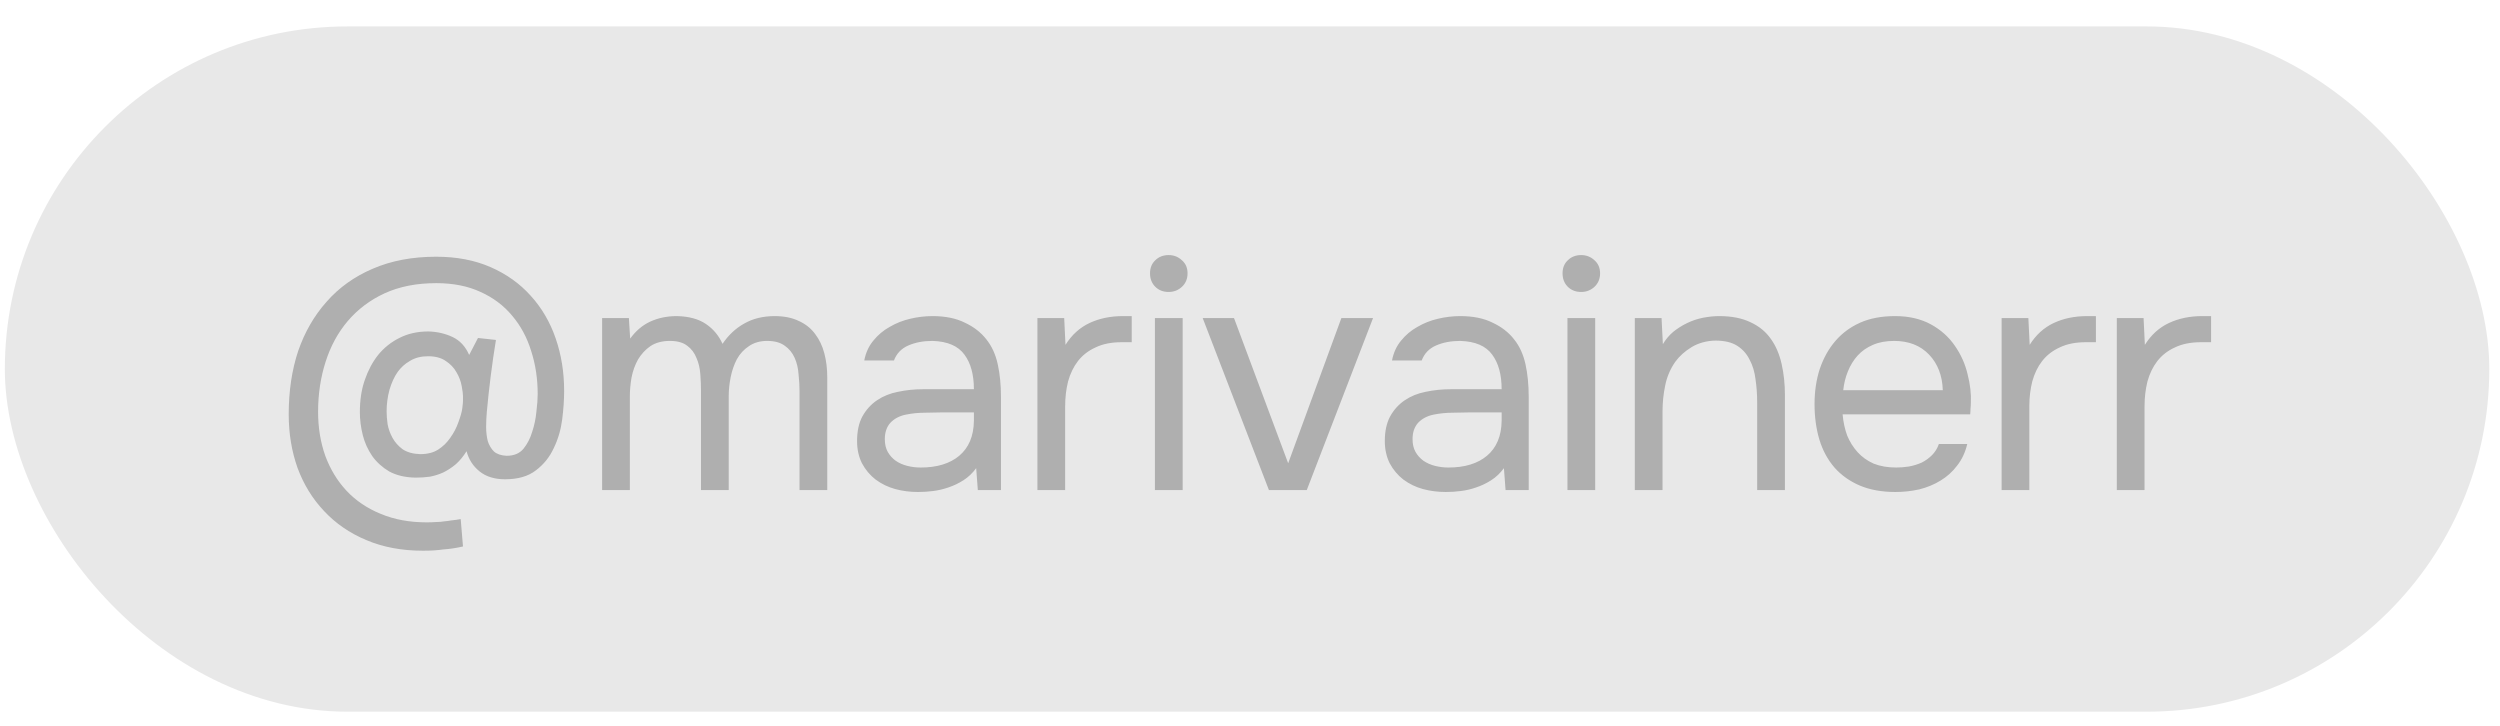 <?xml version="1.0" encoding="UTF-8"?> <svg xmlns="http://www.w3.org/2000/svg" width="93" height="27" viewBox="0 0 93 27" fill="none"><rect x="0.18" y="0.983" width="92.422" height="25.492" rx="12.746" fill="#E8E8E8"></rect><path d="M17.356 16.785C17.235 16.979 17.101 17.141 16.956 17.27C16.81 17.392 16.656 17.493 16.494 17.574C16.332 17.647 16.166 17.699 15.996 17.732C15.827 17.756 15.645 17.768 15.45 17.768C15.07 17.76 14.746 17.683 14.479 17.538C14.22 17.384 14.01 17.194 13.848 16.967C13.686 16.732 13.569 16.473 13.496 16.19C13.423 15.899 13.387 15.611 13.387 15.328C13.387 14.883 13.447 14.487 13.569 14.139C13.69 13.783 13.856 13.471 14.066 13.204C14.285 12.937 14.548 12.726 14.855 12.573C15.171 12.411 15.531 12.33 15.936 12.33C16.259 12.338 16.559 12.407 16.834 12.536C17.109 12.666 17.316 12.888 17.453 13.204L17.781 12.573L18.449 12.646C18.376 13.091 18.311 13.54 18.254 13.993C18.198 14.438 18.149 14.883 18.109 15.328C18.093 15.514 18.084 15.7 18.084 15.887C18.084 16.073 18.105 16.247 18.145 16.409C18.194 16.562 18.271 16.692 18.376 16.797C18.489 16.894 18.647 16.947 18.849 16.955C19.116 16.955 19.323 16.87 19.468 16.7C19.614 16.522 19.723 16.311 19.796 16.069C19.877 15.826 19.93 15.575 19.954 15.316C19.986 15.057 20.002 14.839 20.002 14.661C20.002 14.094 19.922 13.56 19.76 13.058C19.606 12.556 19.371 12.12 19.055 11.747C18.74 11.367 18.347 11.072 17.878 10.861C17.409 10.643 16.858 10.533 16.227 10.533C15.499 10.533 14.86 10.659 14.309 10.91C13.767 11.161 13.31 11.505 12.938 11.941C12.573 12.37 12.298 12.876 12.112 13.459C11.926 14.041 11.833 14.661 11.833 15.316C11.833 15.907 11.922 16.453 12.1 16.955C12.286 17.457 12.549 17.89 12.889 18.254C13.237 18.626 13.662 18.913 14.164 19.116C14.665 19.326 15.232 19.431 15.863 19.431C16.009 19.431 16.13 19.427 16.227 19.419C16.332 19.419 16.43 19.411 16.518 19.395C16.616 19.387 16.709 19.375 16.798 19.358C16.895 19.35 17.008 19.334 17.138 19.31L17.223 20.329C17.077 20.362 16.947 20.386 16.834 20.402C16.721 20.419 16.608 20.431 16.494 20.439C16.381 20.455 16.264 20.467 16.142 20.475C16.021 20.483 15.887 20.487 15.742 20.487C14.948 20.487 14.24 20.354 13.617 20.087C13.002 19.828 12.48 19.468 12.051 19.006C11.623 18.553 11.295 18.019 11.068 17.404C10.85 16.789 10.74 16.125 10.74 15.413C10.74 14.547 10.858 13.762 11.092 13.058C11.335 12.354 11.687 11.743 12.149 11.225C12.61 10.699 13.18 10.291 13.86 9.999C14.548 9.7 15.337 9.55 16.227 9.55C16.988 9.55 17.664 9.68 18.254 9.939C18.845 10.197 19.343 10.554 19.747 11.007C20.152 11.452 20.46 11.978 20.67 12.585C20.88 13.192 20.986 13.843 20.986 14.539C20.986 14.871 20.961 15.227 20.913 15.607C20.864 15.988 20.759 16.344 20.597 16.676C20.443 17.008 20.221 17.283 19.93 17.501C19.646 17.72 19.266 17.829 18.788 17.829C18.4 17.829 18.084 17.732 17.842 17.538C17.599 17.343 17.437 17.093 17.356 16.785ZM14.382 15.304C14.382 15.442 14.394 15.599 14.418 15.777C14.451 15.956 14.511 16.125 14.601 16.287C14.69 16.449 14.815 16.591 14.977 16.712C15.147 16.825 15.365 16.886 15.632 16.894C15.899 16.894 16.122 16.838 16.3 16.724C16.478 16.611 16.628 16.465 16.749 16.287C16.879 16.109 16.98 15.915 17.053 15.705C17.134 15.486 17.182 15.312 17.198 15.183C17.215 15.045 17.223 14.956 17.223 14.916C17.223 14.875 17.223 14.814 17.223 14.733C17.223 14.652 17.206 14.527 17.174 14.357C17.142 14.179 17.077 14.009 16.98 13.847C16.891 13.685 16.761 13.548 16.591 13.435C16.421 13.313 16.199 13.252 15.924 13.252C15.665 13.252 15.442 13.309 15.256 13.422C15.07 13.528 14.916 13.665 14.795 13.835C14.673 14.005 14.572 14.224 14.491 14.491C14.418 14.758 14.382 15.029 14.382 15.304ZM23.443 12.597C23.645 12.314 23.892 12.103 24.183 11.966C24.483 11.828 24.814 11.759 25.178 11.759C25.623 11.768 25.984 11.865 26.259 12.051C26.534 12.237 26.74 12.484 26.878 12.791C27.096 12.467 27.363 12.217 27.679 12.039C28.003 11.852 28.383 11.759 28.82 11.759C29.168 11.759 29.468 11.82 29.718 11.941C29.969 12.055 30.172 12.217 30.325 12.427C30.479 12.629 30.592 12.868 30.665 13.143C30.738 13.418 30.774 13.718 30.774 14.041V18.23H29.743V14.563C29.743 14.353 29.73 14.139 29.706 13.92C29.69 13.694 29.642 13.491 29.561 13.313C29.48 13.127 29.358 12.977 29.196 12.864C29.035 12.743 28.816 12.682 28.541 12.682C28.274 12.682 28.047 12.747 27.861 12.876C27.675 12.998 27.525 13.159 27.412 13.362C27.307 13.564 27.23 13.787 27.181 14.029C27.133 14.272 27.108 14.511 27.108 14.746V18.23H26.077V14.551C26.077 14.349 26.069 14.139 26.052 13.92C26.036 13.694 25.988 13.491 25.907 13.313C25.834 13.127 25.721 12.977 25.567 12.864C25.413 12.743 25.199 12.682 24.924 12.682C24.632 12.682 24.389 12.747 24.195 12.876C24.009 13.006 23.855 13.172 23.734 13.374C23.621 13.576 23.54 13.803 23.491 14.054C23.451 14.296 23.43 14.531 23.43 14.758V18.23H22.399V11.832H23.394L23.443 12.597ZM36.314 17.416C36.176 17.602 36.019 17.752 35.84 17.865C35.663 17.979 35.476 18.068 35.282 18.132C35.096 18.197 34.906 18.242 34.712 18.266C34.526 18.29 34.339 18.302 34.153 18.302C33.854 18.302 33.571 18.266 33.303 18.193C33.036 18.12 32.794 18.003 32.575 17.841C32.365 17.679 32.195 17.477 32.065 17.234C31.944 16.991 31.883 16.716 31.883 16.409C31.883 16.044 31.948 15.741 32.077 15.498C32.215 15.247 32.397 15.045 32.624 14.891C32.85 14.738 33.109 14.632 33.401 14.576C33.7 14.511 34.016 14.479 34.347 14.479H36.229C36.229 13.936 36.112 13.507 35.877 13.192C35.642 12.868 35.246 12.698 34.687 12.682C34.347 12.682 34.048 12.739 33.789 12.852C33.53 12.965 33.352 13.151 33.255 13.41H32.15C32.207 13.119 32.32 12.872 32.49 12.67C32.66 12.459 32.862 12.29 33.097 12.16C33.332 12.022 33.587 11.921 33.862 11.857C34.137 11.792 34.412 11.759 34.687 11.759C35.165 11.759 35.565 11.84 35.889 12.002C36.221 12.156 36.488 12.362 36.69 12.621C36.893 12.872 37.034 13.18 37.115 13.544C37.196 13.908 37.236 14.317 37.236 14.77V18.23H36.375L36.314 17.416ZM35.1 15.34C34.906 15.34 34.679 15.345 34.42 15.353C34.169 15.353 33.927 15.377 33.692 15.425C33.457 15.474 33.267 15.575 33.121 15.729C32.984 15.883 32.915 16.085 32.915 16.336C32.915 16.522 32.951 16.68 33.024 16.809C33.097 16.939 33.194 17.048 33.316 17.137C33.445 17.226 33.591 17.291 33.753 17.331C33.914 17.372 34.08 17.392 34.25 17.392C34.857 17.392 35.335 17.246 35.683 16.955C36.039 16.655 36.221 16.223 36.229 15.656V15.34H35.1ZM38.592 18.23V11.832H39.588L39.636 12.828C39.871 12.455 40.17 12.184 40.535 12.014C40.899 11.844 41.311 11.759 41.773 11.759H42.1V12.73H41.724C41.344 12.73 41.02 12.795 40.753 12.925C40.486 13.046 40.267 13.216 40.097 13.435C39.936 13.645 39.814 13.896 39.733 14.187C39.66 14.479 39.624 14.786 39.624 15.11V18.23H38.592ZM43.473 9.489C43.667 9.489 43.833 9.554 43.97 9.684C44.108 9.805 44.177 9.967 44.177 10.169C44.177 10.371 44.108 10.537 43.97 10.667C43.833 10.796 43.667 10.861 43.473 10.861C43.27 10.861 43.105 10.796 42.975 10.667C42.846 10.537 42.781 10.371 42.781 10.169C42.781 9.967 42.846 9.805 42.975 9.684C43.105 9.554 43.27 9.489 43.473 9.489ZM42.963 18.23V11.832H43.995V18.23H42.963ZM44.74 11.832H45.905L47.92 17.234L49.899 11.832H51.077L48.612 18.23H47.204L44.74 11.832ZM55.946 17.416C55.808 17.602 55.651 17.752 55.472 17.865C55.294 17.979 55.108 18.068 54.914 18.132C54.728 18.197 54.538 18.242 54.343 18.266C54.157 18.29 53.971 18.302 53.785 18.302C53.486 18.302 53.203 18.266 52.935 18.193C52.668 18.12 52.426 18.003 52.207 17.841C51.997 17.679 51.827 17.477 51.697 17.234C51.576 16.991 51.515 16.716 51.515 16.409C51.515 16.044 51.58 15.741 51.709 15.498C51.847 15.247 52.029 15.045 52.256 14.891C52.482 14.738 52.741 14.632 53.032 14.576C53.332 14.511 53.648 14.479 53.979 14.479H55.861C55.861 13.936 55.744 13.507 55.509 13.192C55.274 12.868 54.878 12.698 54.319 12.682C53.979 12.682 53.68 12.739 53.421 12.852C53.162 12.965 52.984 13.151 52.887 13.41H51.782C51.839 13.119 51.952 12.872 52.122 12.67C52.292 12.459 52.494 12.29 52.729 12.16C52.964 12.022 53.219 11.921 53.494 11.857C53.769 11.792 54.044 11.759 54.319 11.759C54.797 11.759 55.197 11.84 55.521 12.002C55.853 12.156 56.12 12.362 56.322 12.621C56.525 12.872 56.666 13.18 56.747 13.544C56.828 13.908 56.868 14.317 56.868 14.77V18.23H56.007L55.946 17.416ZM54.732 15.34C54.538 15.34 54.311 15.345 54.052 15.353C53.801 15.353 53.559 15.377 53.324 15.425C53.089 15.474 52.899 15.575 52.753 15.729C52.616 15.883 52.547 16.085 52.547 16.336C52.547 16.522 52.583 16.68 52.656 16.809C52.729 16.939 52.826 17.048 52.948 17.137C53.077 17.226 53.223 17.291 53.385 17.331C53.546 17.372 53.712 17.392 53.882 17.392C54.489 17.392 54.967 17.246 55.315 16.955C55.671 16.655 55.853 16.223 55.861 15.656V15.34H54.732ZM58.819 9.489C59.013 9.489 59.179 9.554 59.317 9.684C59.454 9.805 59.523 9.967 59.523 10.169C59.523 10.371 59.454 10.537 59.317 10.667C59.179 10.796 59.013 10.861 58.819 10.861C58.617 10.861 58.451 10.796 58.321 10.667C58.192 10.537 58.127 10.371 58.127 10.169C58.127 9.967 58.192 9.805 58.321 9.684C58.451 9.554 58.617 9.489 58.819 9.489ZM58.309 18.23V11.832H59.341V18.23H58.309ZM60.815 18.23V11.832H61.81L61.859 12.803C61.964 12.625 62.093 12.472 62.247 12.342C62.409 12.213 62.583 12.103 62.769 12.014C62.955 11.925 63.149 11.861 63.352 11.82C63.562 11.78 63.764 11.759 63.959 11.759C64.42 11.759 64.808 11.836 65.124 11.99C65.44 12.136 65.691 12.342 65.877 12.609C66.063 12.868 66.196 13.18 66.277 13.544C66.358 13.9 66.399 14.284 66.399 14.697V18.23H65.367V14.976C65.367 14.677 65.347 14.389 65.306 14.114C65.274 13.839 65.201 13.597 65.088 13.386C64.982 13.168 64.829 12.993 64.626 12.864C64.424 12.735 64.153 12.67 63.813 12.67C63.481 12.678 63.186 12.759 62.927 12.913C62.676 13.066 62.474 13.248 62.32 13.459C62.134 13.726 62.008 14.021 61.944 14.345C61.879 14.661 61.846 14.98 61.846 15.304V18.23H60.815ZM68.545 15.413C68.569 15.697 68.626 15.96 68.715 16.202C68.812 16.437 68.942 16.643 69.103 16.821C69.265 16.999 69.463 17.141 69.698 17.246C69.941 17.343 70.22 17.392 70.536 17.392C70.689 17.392 70.847 17.38 71.009 17.355C71.179 17.323 71.337 17.275 71.483 17.21C71.628 17.137 71.758 17.044 71.871 16.931C71.984 16.817 72.069 16.68 72.126 16.518H73.182C73.109 16.825 72.984 17.093 72.806 17.319C72.636 17.546 72.43 17.732 72.187 17.878C71.952 18.023 71.689 18.132 71.398 18.205C71.106 18.27 70.811 18.302 70.511 18.302C70.002 18.302 69.557 18.221 69.176 18.059C68.804 17.898 68.492 17.675 68.242 17.392C67.991 17.101 67.805 16.757 67.683 16.36C67.562 15.956 67.501 15.514 67.501 15.037C67.501 14.559 67.566 14.123 67.695 13.726C67.833 13.321 68.027 12.973 68.278 12.682C68.529 12.391 68.836 12.164 69.201 12.002C69.565 11.84 69.998 11.759 70.499 11.759C71.009 11.759 71.45 11.861 71.823 12.063C72.195 12.265 72.494 12.532 72.721 12.864C72.947 13.188 73.105 13.54 73.194 13.92C73.291 14.3 73.332 14.652 73.316 14.976C73.316 15.049 73.312 15.122 73.303 15.195C73.303 15.268 73.299 15.34 73.291 15.413H68.545ZM72.272 14.515C72.255 13.973 72.085 13.532 71.762 13.192C71.438 12.852 71.005 12.682 70.463 12.682C70.163 12.682 69.9 12.73 69.674 12.828C69.447 12.925 69.257 13.058 69.103 13.228C68.95 13.398 68.828 13.597 68.739 13.823C68.65 14.041 68.594 14.272 68.569 14.515H72.272ZM74.46 18.23V11.832H75.455L75.504 12.828C75.738 12.455 76.038 12.184 76.402 12.014C76.766 11.844 77.179 11.759 77.64 11.759H77.968V12.73H77.591C77.211 12.73 76.887 12.795 76.62 12.925C76.353 13.046 76.135 13.216 75.965 13.435C75.803 13.645 75.682 13.896 75.601 14.187C75.528 14.479 75.491 14.786 75.491 15.11V18.23H74.46ZM78.745 18.23V11.832H79.741L79.789 12.828C80.024 12.455 80.323 12.184 80.688 12.014C81.052 11.844 81.464 11.759 81.926 11.759H82.253V12.73H81.877C81.497 12.73 81.173 12.795 80.906 12.925C80.639 13.046 80.42 13.216 80.251 13.435C80.089 13.645 79.967 13.896 79.886 14.187C79.814 14.479 79.777 14.786 79.777 15.11V18.23H78.745Z" fill="#969696" fill-opacity="0.69"></path></svg> 